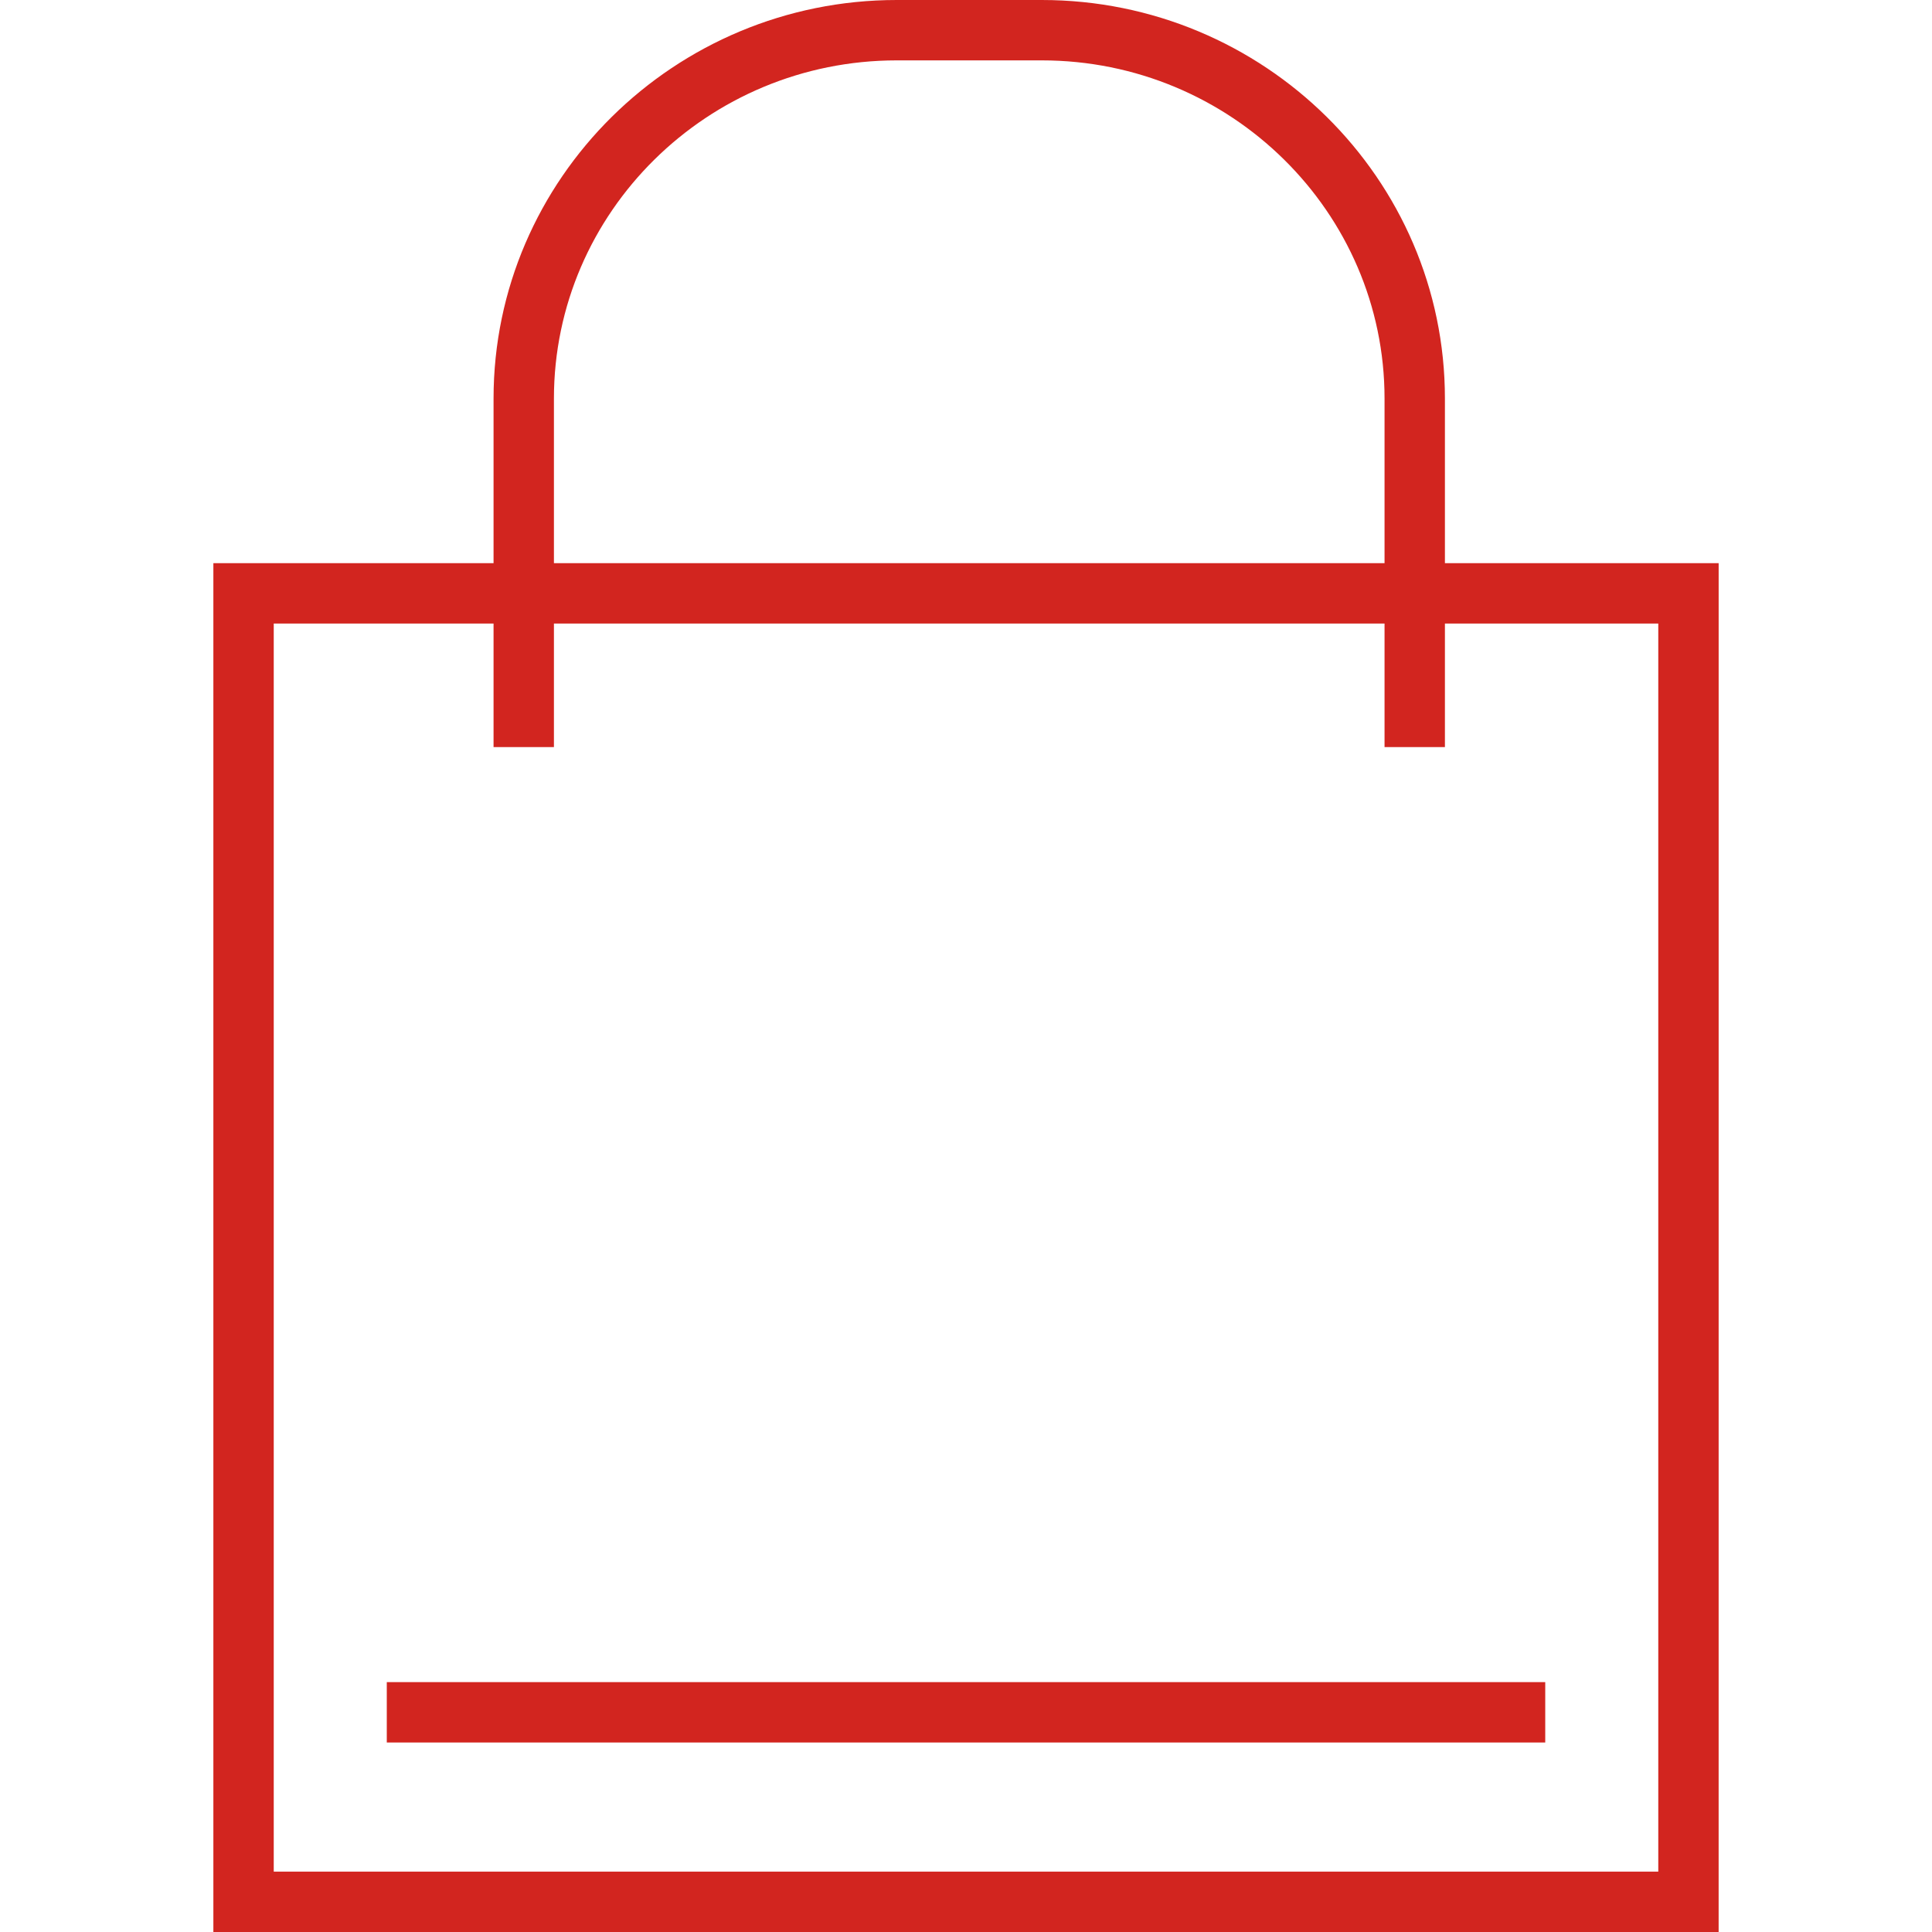 <?xml version="1.0" encoding="UTF-8"?> <svg xmlns="http://www.w3.org/2000/svg" width="80" height="80" viewBox="0 0 80 80" fill="none"><path d="M71.165 80H8.835V23.319H71.166L71.165 80ZM11.335 77.5H68.666V25.819H11.335V77.5Z" fill="#D2251F"></path><path d="M22.937 30.936H20.437V16.503C20.437 7.403 27.927 0 37.133 0H43.136C52.342 0 59.831 7.403 59.831 16.503V30.935H57.331V16.503C57.331 8.782 50.963 2.5 43.137 2.5H37.133C29.305 2.5 22.937 8.782 22.937 16.503V30.936Z" fill="#D2251F"></path><path d="M63.985 69.653H16.016V72.153H63.985V69.653Z" fill="#D2251F"></path></svg> 